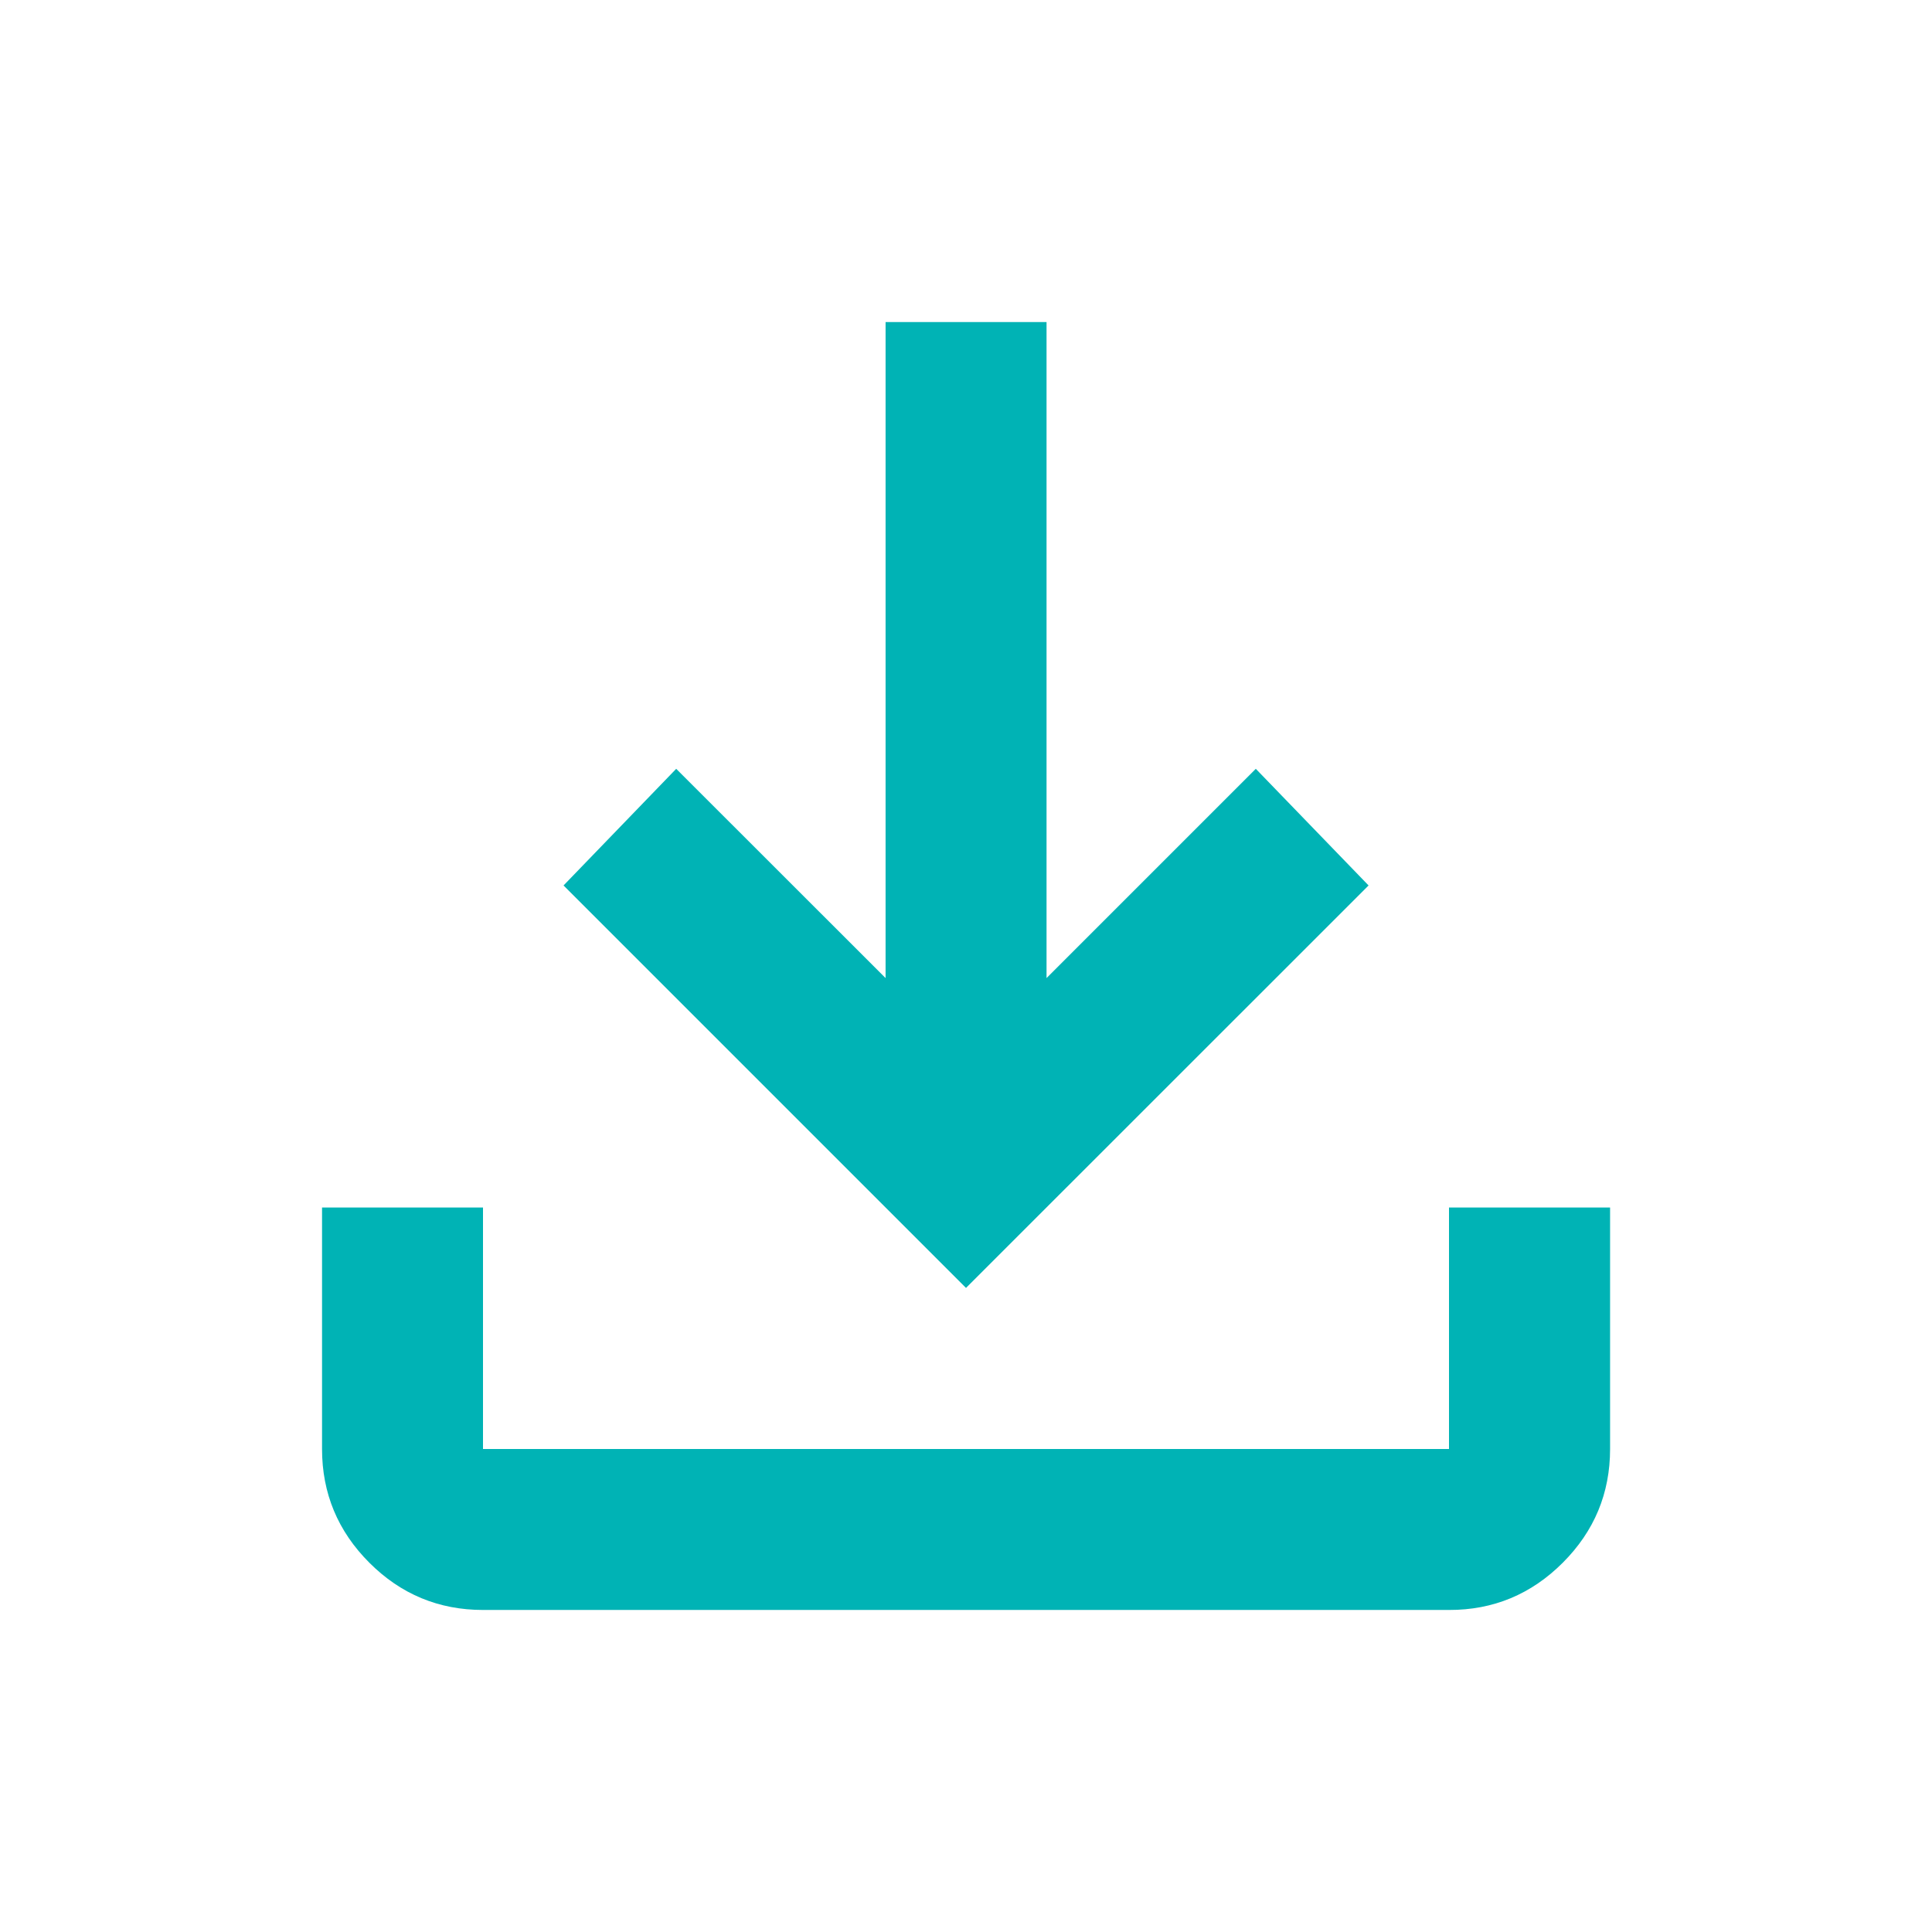 <svg width="16" height="16" viewBox="0 0 16 16" fill="none" xmlns="http://www.w3.org/2000/svg">
<path d="M8 10.666L4.667 7.333L5.6 6.367L7.334 8.1V2.667H8.667V8.1L10.4 6.367L11.334 7.333L8 10.666ZM4 13.333C3.634 13.333 3.32 13.203 3.059 12.942C2.798 12.681 2.667 12.367 2.667 12V10H4V12H12V10H13.334V12C13.334 12.367 13.203 12.681 12.942 12.942C12.681 13.203 12.367 13.334 12 13.333H4Z" fill="#00B3B5"/>
</svg>

